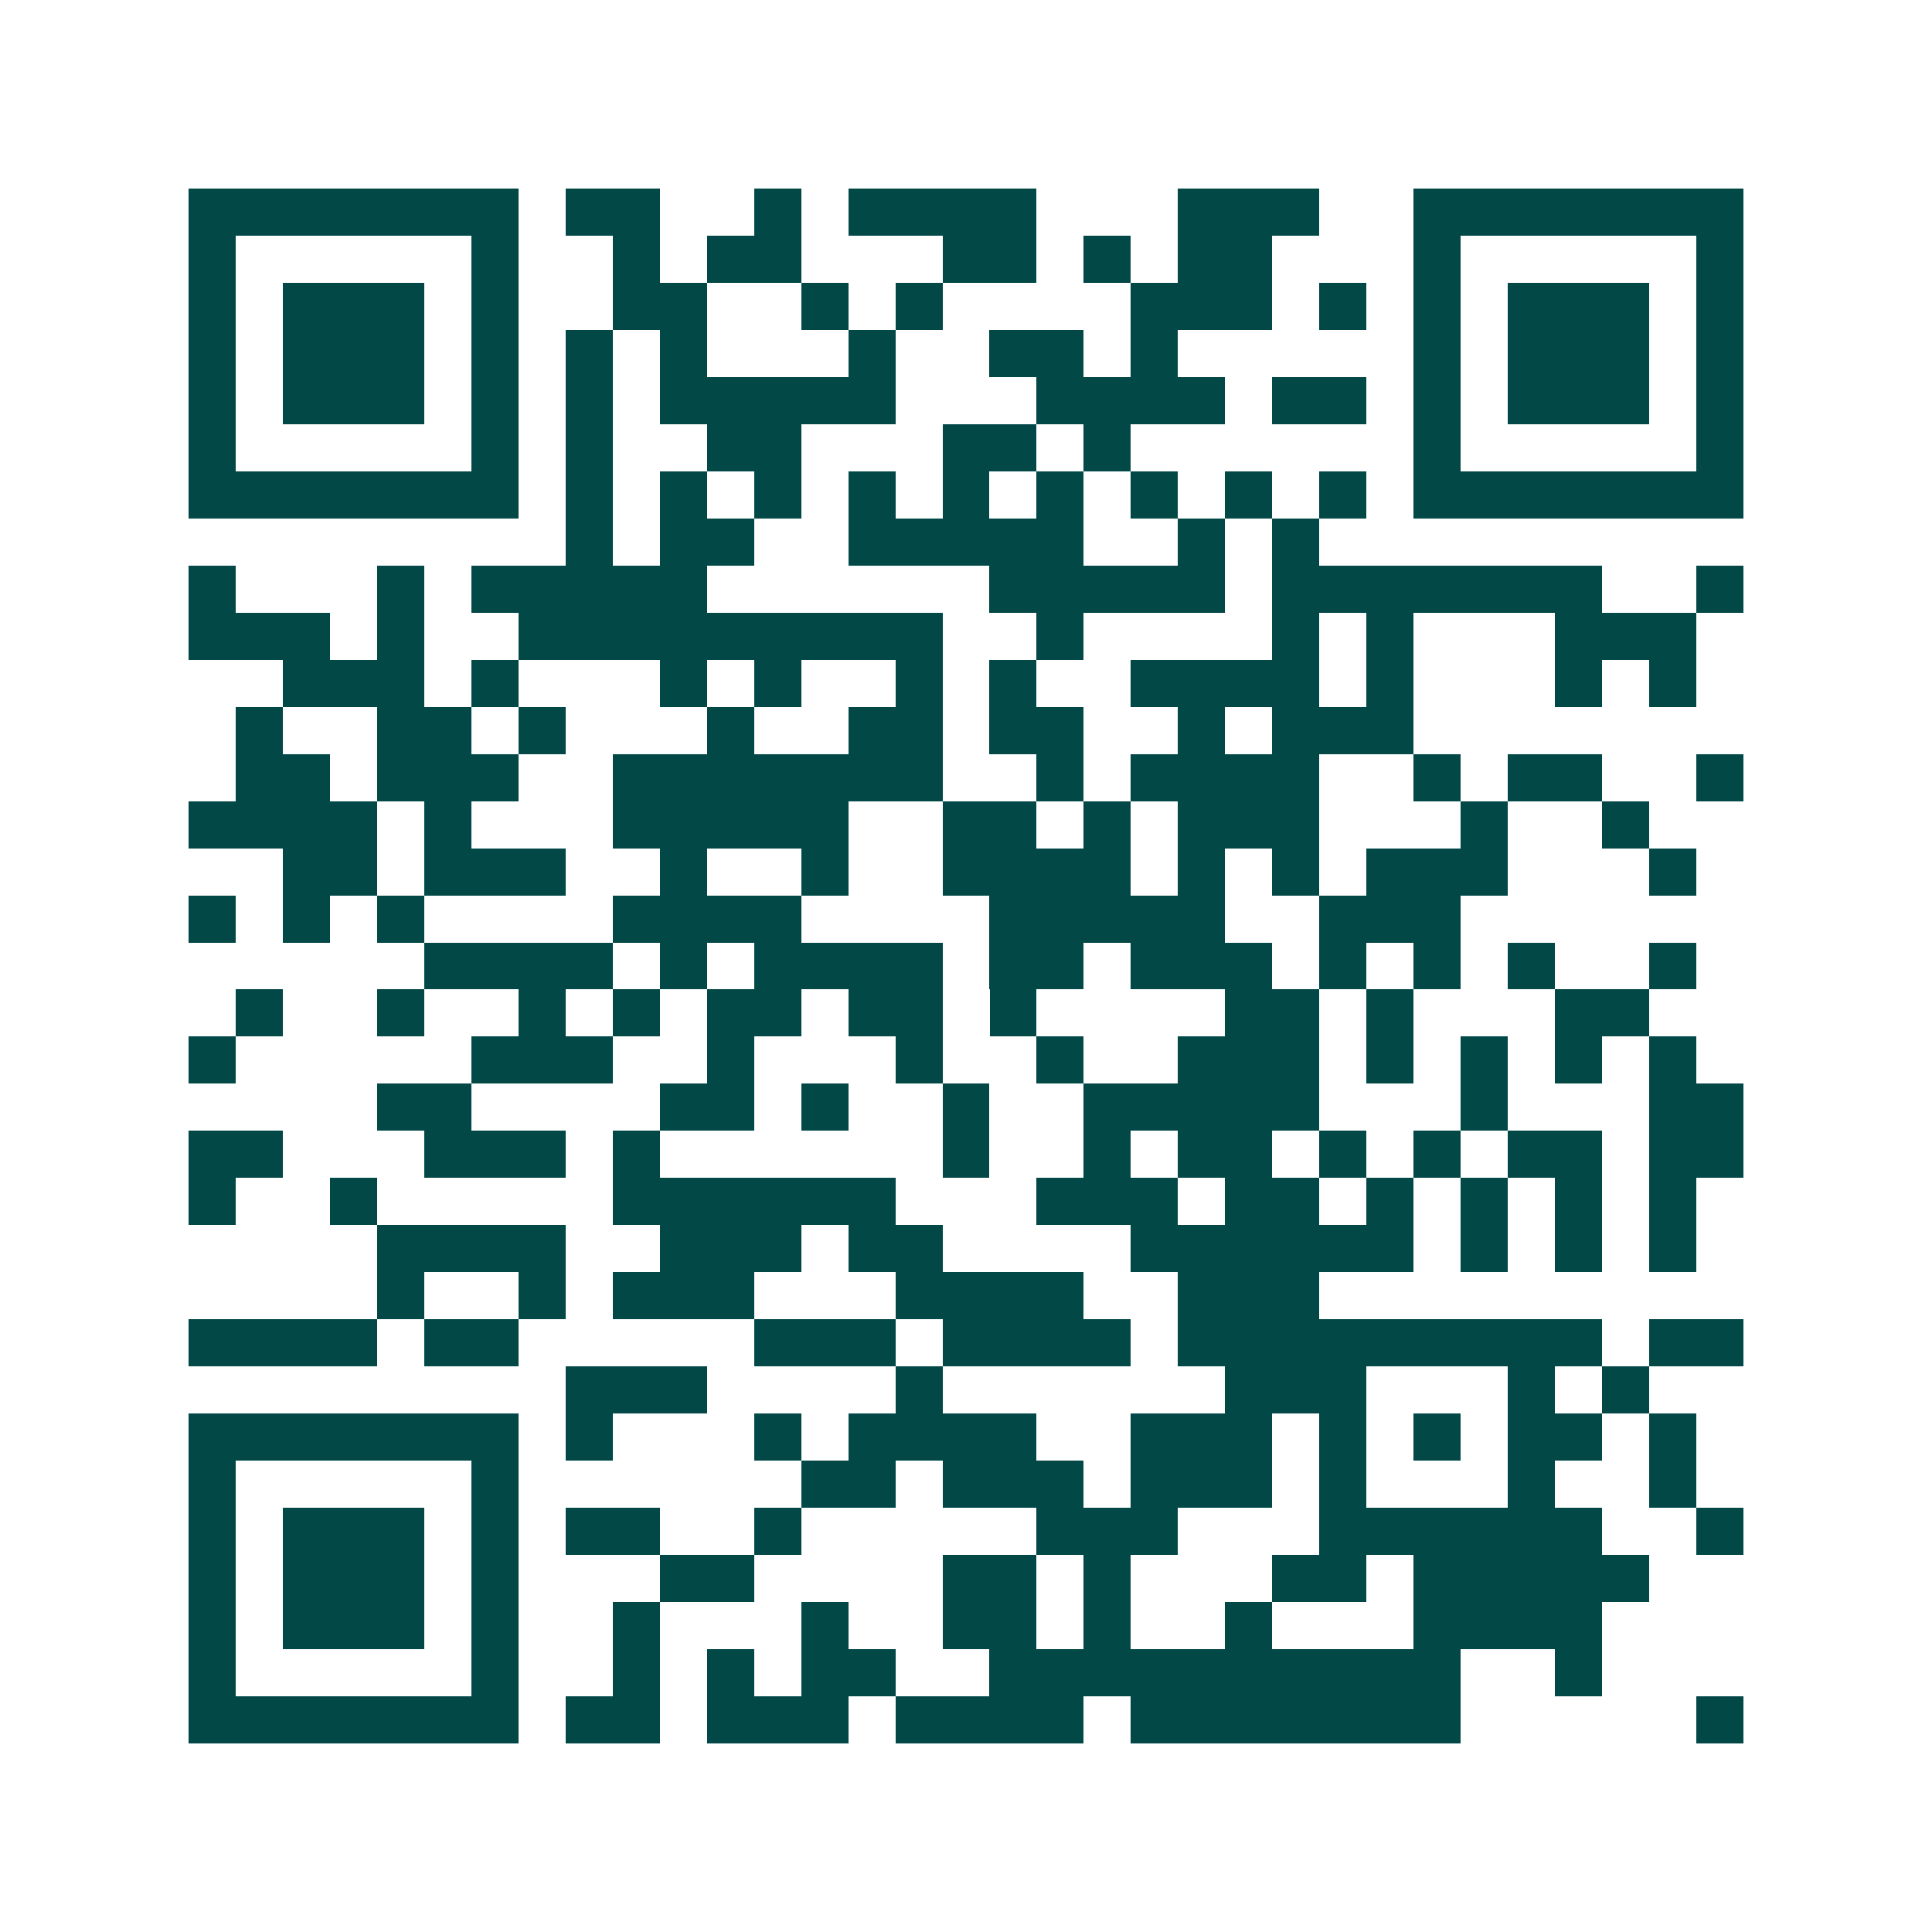 <svg xmlns="http://www.w3.org/2000/svg" width="200" height="200" viewBox="0 0 41 41" shape-rendering="crispEdges"><path fill="#ffffff" d="M0 0h41v41H0z"/><path stroke="#014847" d="M4 4.5h7m1 0h2m2 0h1m1 0h4m3 0h3m2 0h7M4 5.5h1m5 0h1m2 0h1m1 0h2m3 0h2m1 0h1m1 0h2m3 0h1m5 0h1M4 6.5h1m1 0h3m1 0h1m2 0h2m2 0h1m1 0h1m4 0h3m1 0h1m1 0h1m1 0h3m1 0h1M4 7.5h1m1 0h3m1 0h1m1 0h1m1 0h1m3 0h1m2 0h2m1 0h1m5 0h1m1 0h3m1 0h1M4 8.5h1m1 0h3m1 0h1m1 0h1m1 0h5m3 0h4m1 0h2m1 0h1m1 0h3m1 0h1M4 9.5h1m5 0h1m1 0h1m2 0h2m3 0h2m1 0h1m6 0h1m5 0h1M4 10.5h7m1 0h1m1 0h1m1 0h1m1 0h1m1 0h1m1 0h1m1 0h1m1 0h1m1 0h1m1 0h7M12 11.5h1m1 0h2m2 0h5m2 0h1m1 0h1M4 12.5h1m3 0h1m1 0h5m6 0h5m1 0h7m2 0h1M4 13.5h3m1 0h1m2 0h9m2 0h1m4 0h1m1 0h1m3 0h3M6 14.5h3m1 0h1m3 0h1m1 0h1m2 0h1m1 0h1m2 0h4m1 0h1m3 0h1m1 0h1M5 15.5h1m2 0h2m1 0h1m3 0h1m2 0h2m1 0h2m2 0h1m1 0h3M5 16.5h2m1 0h3m2 0h7m2 0h1m1 0h4m2 0h1m1 0h2m2 0h1M4 17.5h4m1 0h1m3 0h5m2 0h2m1 0h1m1 0h3m3 0h1m2 0h1M6 18.5h2m1 0h3m2 0h1m2 0h1m2 0h4m1 0h1m1 0h1m1 0h3m3 0h1M4 19.5h1m1 0h1m1 0h1m4 0h4m4 0h5m2 0h3M9 20.5h4m1 0h1m1 0h4m1 0h2m1 0h3m1 0h1m1 0h1m1 0h1m2 0h1M5 21.5h1m2 0h1m2 0h1m1 0h1m1 0h2m1 0h2m1 0h1m4 0h2m1 0h1m3 0h2M4 22.5h1m5 0h3m2 0h1m3 0h1m2 0h1m2 0h3m1 0h1m1 0h1m1 0h1m1 0h1M8 23.5h2m4 0h2m1 0h1m2 0h1m2 0h5m3 0h1m3 0h2M4 24.5h2m3 0h3m1 0h1m6 0h1m2 0h1m1 0h2m1 0h1m1 0h1m1 0h2m1 0h2M4 25.5h1m2 0h1m5 0h6m3 0h3m1 0h2m1 0h1m1 0h1m1 0h1m1 0h1M8 26.5h4m2 0h3m1 0h2m4 0h6m1 0h1m1 0h1m1 0h1M8 27.5h1m2 0h1m1 0h3m3 0h4m2 0h3M4 28.5h4m1 0h2m5 0h3m1 0h4m1 0h9m1 0h2M12 29.5h3m4 0h1m6 0h3m3 0h1m1 0h1M4 30.5h7m1 0h1m3 0h1m1 0h4m2 0h3m1 0h1m1 0h1m1 0h2m1 0h1M4 31.5h1m5 0h1m6 0h2m1 0h3m1 0h3m1 0h1m3 0h1m2 0h1M4 32.5h1m1 0h3m1 0h1m1 0h2m2 0h1m5 0h3m3 0h6m2 0h1M4 33.5h1m1 0h3m1 0h1m3 0h2m4 0h2m1 0h1m3 0h2m1 0h5M4 34.5h1m1 0h3m1 0h1m2 0h1m3 0h1m2 0h2m1 0h1m2 0h1m3 0h4M4 35.5h1m5 0h1m2 0h1m1 0h1m1 0h2m2 0h10m2 0h1M4 36.5h7m1 0h2m1 0h3m1 0h4m1 0h7m5 0h1"/></svg>

